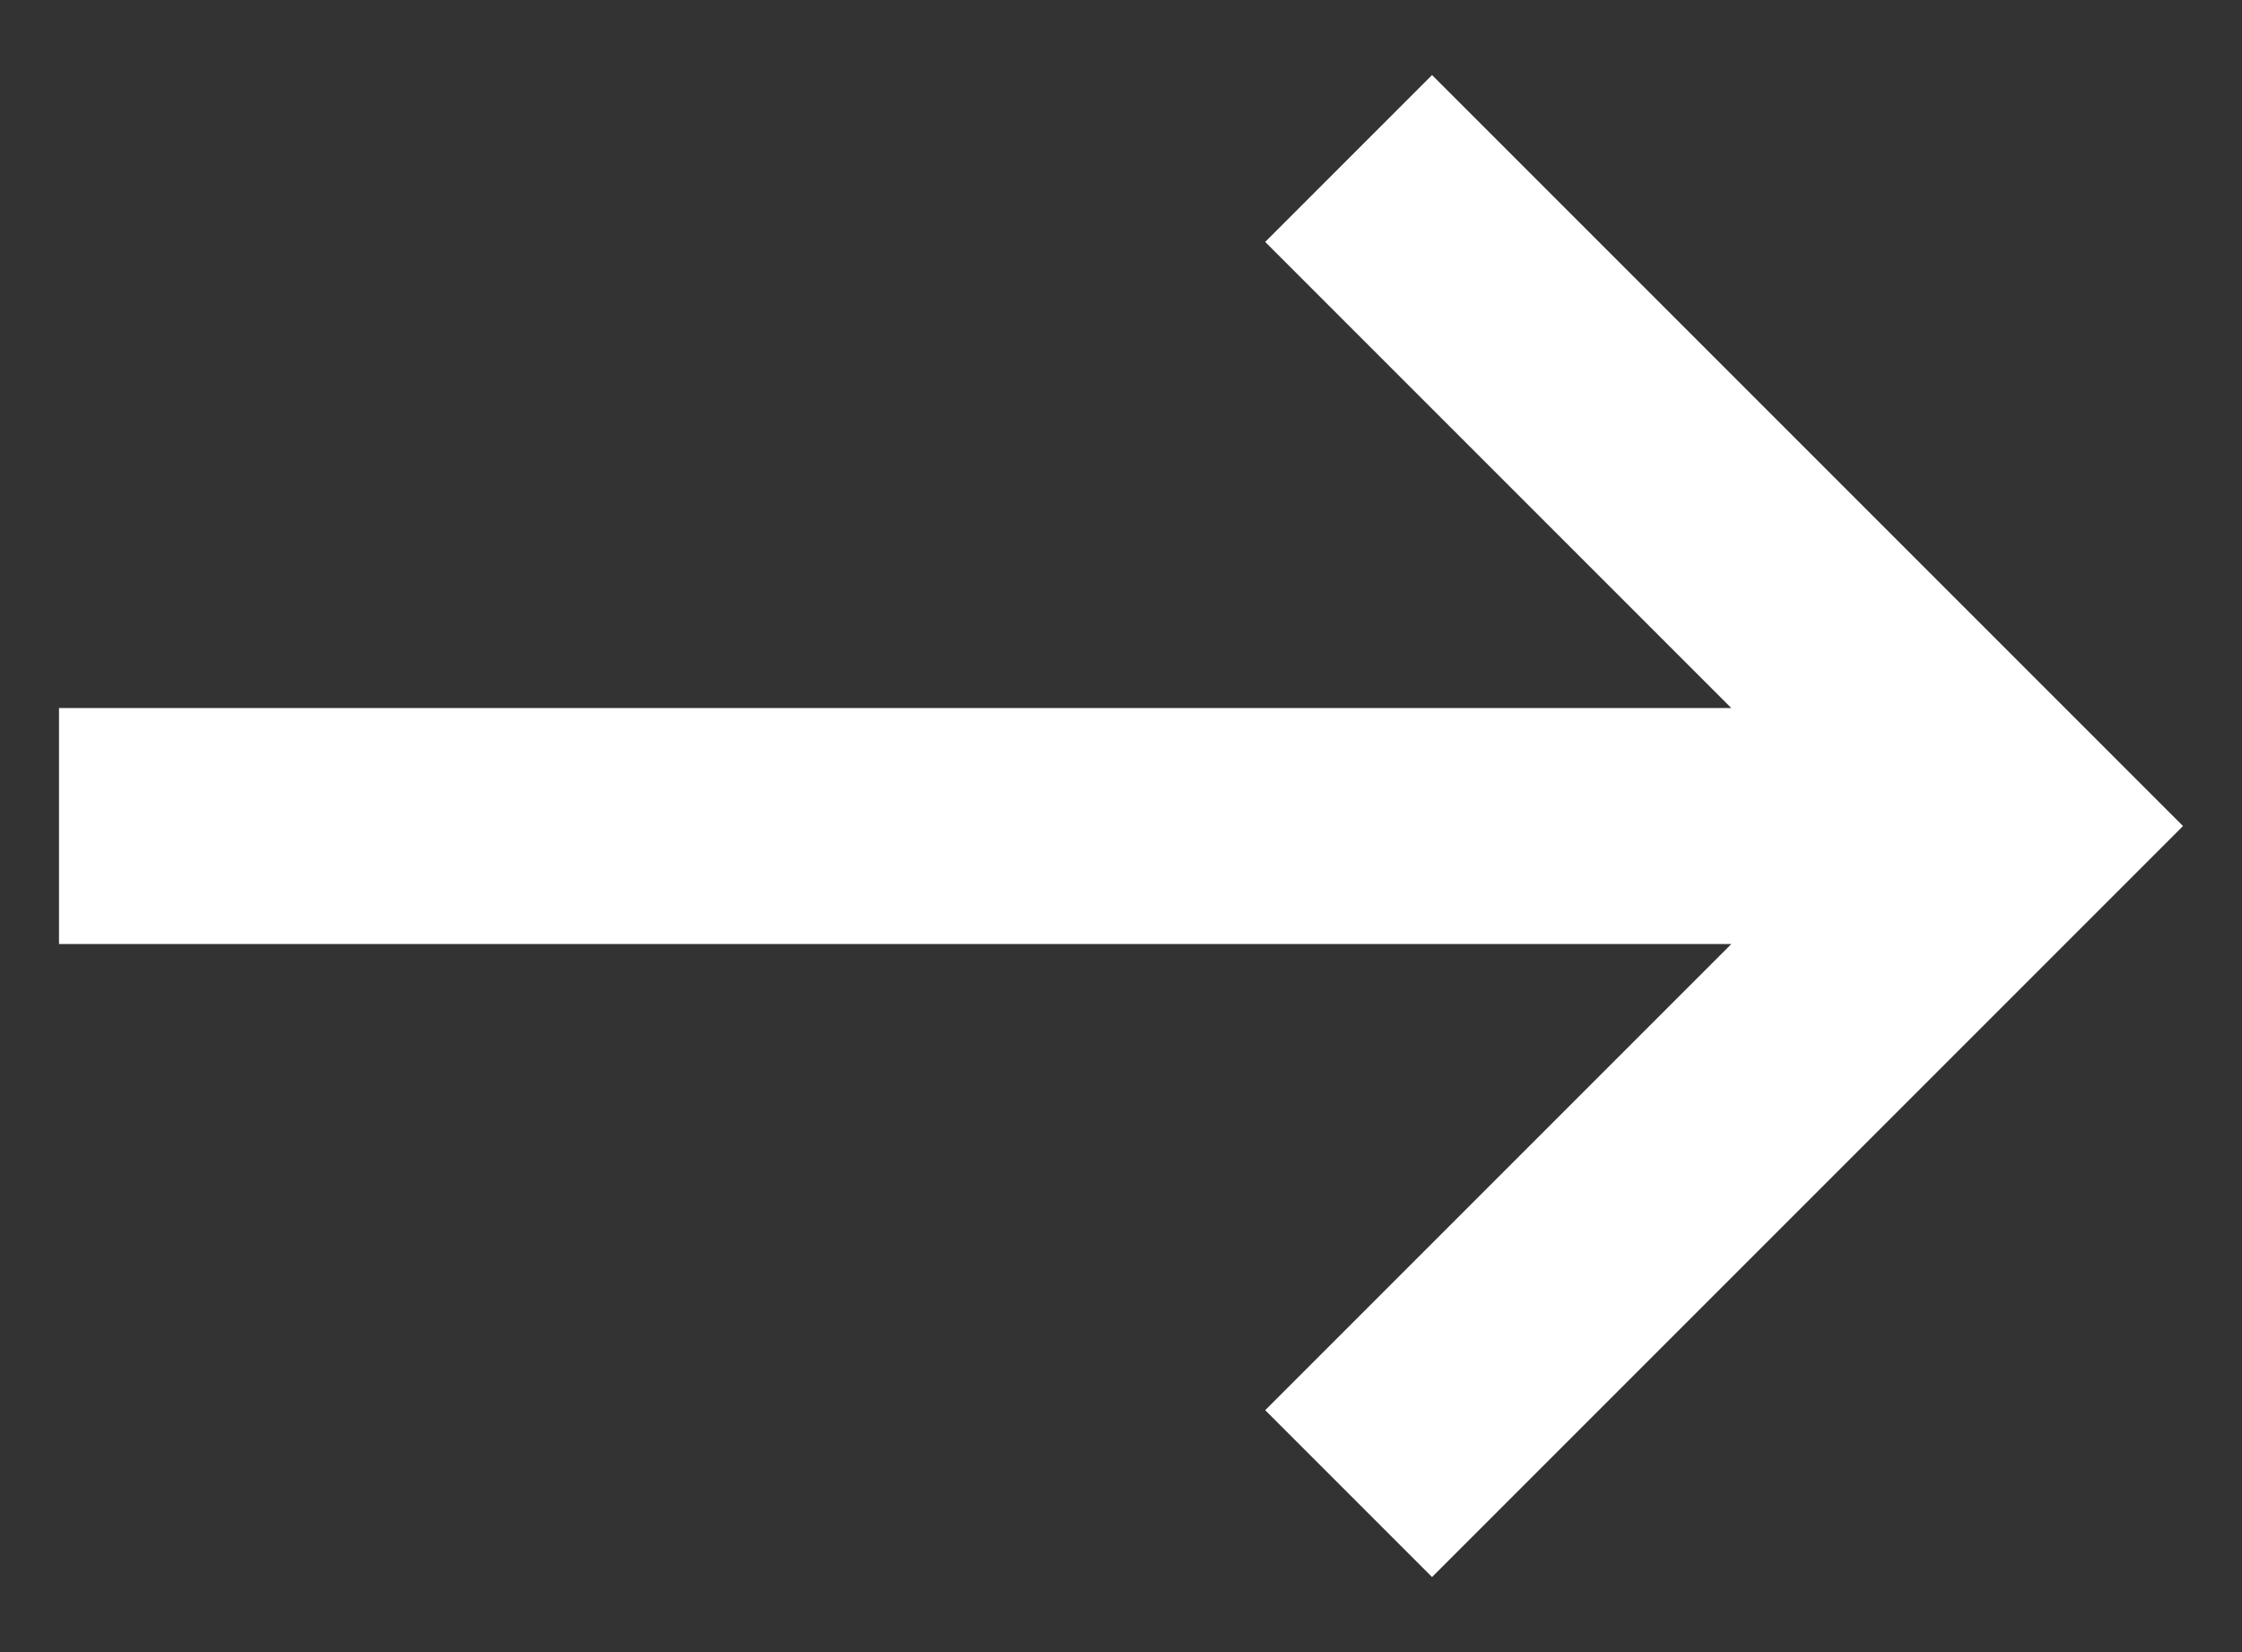 <svg width="19" height="14" viewBox="0 0 19 14" fill="none" xmlns="http://www.w3.org/2000/svg">
<rect x="0" y="0" width="19" height="14" fill="#333333" stroke="none"/>
<path fill-rule="evenodd" clip-rule="evenodd" d="M12.136 0.636L17.086 5.586L18.5 7L17.086 8.414L12.136 13.364L10.722 11.95L14.672 8L0.5 8V6L14.672 6L10.722 2.05L12.136 0.636Z" fill="white"/>
</svg>
